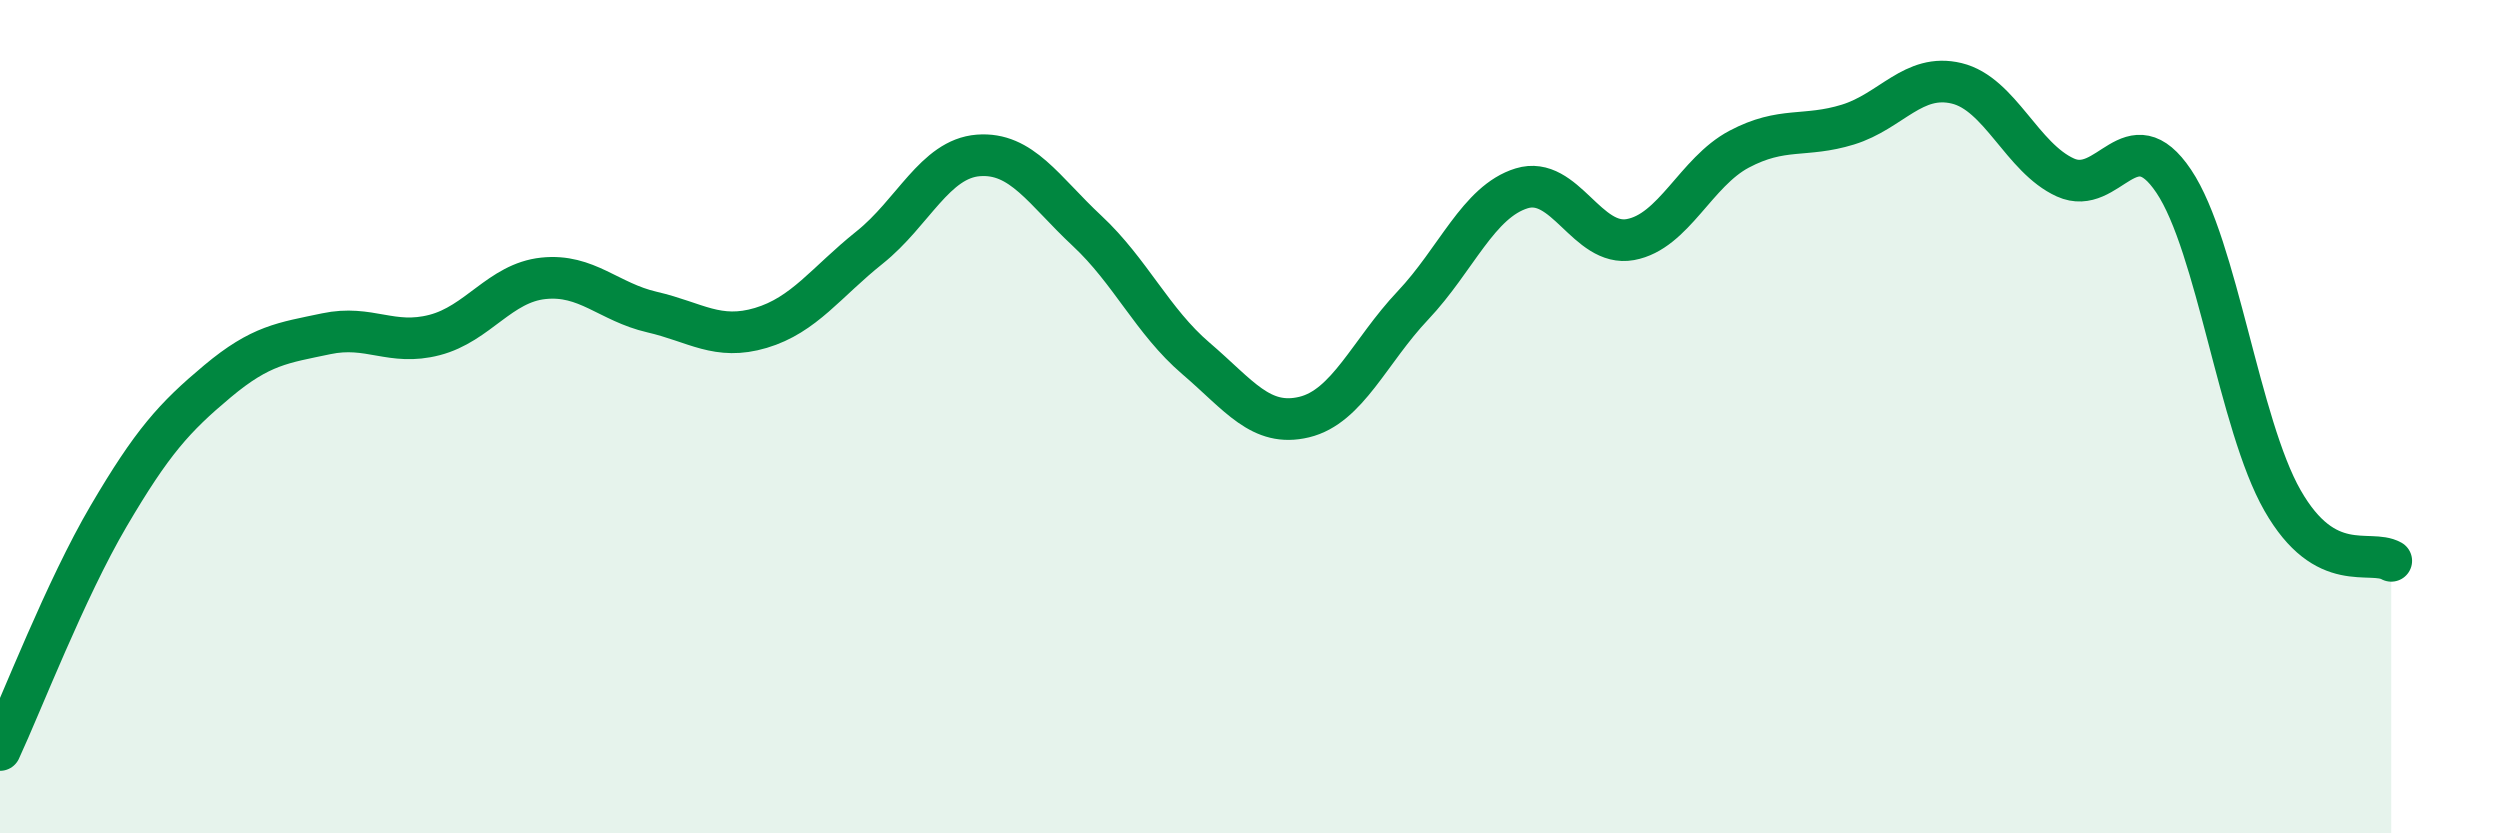 
    <svg width="60" height="20" viewBox="0 0 60 20" xmlns="http://www.w3.org/2000/svg">
      <path
        d="M 0,18 C 0.52,16.88 1.57,14.15 2.61,12.38 C 3.65,10.61 4.18,10.02 5.22,9.15 C 6.26,8.28 6.79,8.23 7.83,8.01 C 8.87,7.79 9.39,8.31 10.43,8.04 C 11.47,7.77 12,6.79 13.04,6.68 C 14.08,6.57 14.61,7.25 15.65,7.49 C 16.69,7.73 17.22,8.18 18.26,7.87 C 19.3,7.56 19.83,6.77 20.87,5.94 C 21.91,5.11 22.44,3.81 23.48,3.73 C 24.52,3.65 25.05,4.57 26.09,5.54 C 27.13,6.51 27.66,7.71 28.7,8.6 C 29.74,9.49 30.26,10.26 31.3,10.01 C 32.34,9.76 32.87,8.43 33.91,7.33 C 34.95,6.23 35.48,4.84 36.52,4.52 C 37.56,4.2 38.09,5.94 39.13,5.75 C 40.17,5.56 40.7,4.13 41.74,3.58 C 42.78,3.03 43.31,3.31 44.35,2.99 C 45.39,2.67 45.92,1.75 46.96,2 C 48,2.25 48.53,3.79 49.57,4.26 C 50.61,4.73 51.13,2.8 52.17,4.35 C 53.21,5.9 53.74,10.19 54.78,12.01 C 55.82,13.83 56.87,13.17 57.39,13.46L57.39 20L0 20Z"
        fill="#008740"
        opacity="0.1"
        stroke-linecap="round"
        stroke-linejoin="round"
      />
      <path
        d="M 0,18 C 0.52,16.88 1.57,14.15 2.61,12.38 C 3.65,10.61 4.18,10.02 5.22,9.15 C 6.26,8.28 6.79,8.23 7.83,8.01 C 8.87,7.79 9.39,8.31 10.43,8.04 C 11.47,7.77 12,6.79 13.04,6.68 C 14.08,6.57 14.61,7.25 15.65,7.49 C 16.69,7.73 17.22,8.18 18.26,7.87 C 19.3,7.56 19.83,6.77 20.87,5.94 C 21.91,5.11 22.44,3.81 23.48,3.73 C 24.52,3.65 25.05,4.57 26.09,5.54 C 27.13,6.51 27.66,7.71 28.7,8.6 C 29.74,9.49 30.26,10.26 31.3,10.01 C 32.34,9.76 32.87,8.43 33.91,7.33 C 34.95,6.23 35.48,4.84 36.52,4.52 C 37.56,4.2 38.09,5.94 39.13,5.75 C 40.17,5.56 40.7,4.13 41.74,3.58 C 42.78,3.03 43.31,3.31 44.35,2.99 C 45.39,2.67 45.92,1.75 46.96,2 C 48,2.25 48.53,3.79 49.57,4.26 C 50.61,4.73 51.13,2.8 52.17,4.35 C 53.21,5.9 53.74,10.19 54.78,12.01 C 55.82,13.83 56.87,13.17 57.39,13.46"
        stroke="#008740"
        stroke-width="1"
        fill="none"
        stroke-linecap="round"
        stroke-linejoin="round"
      />
    </svg>
  